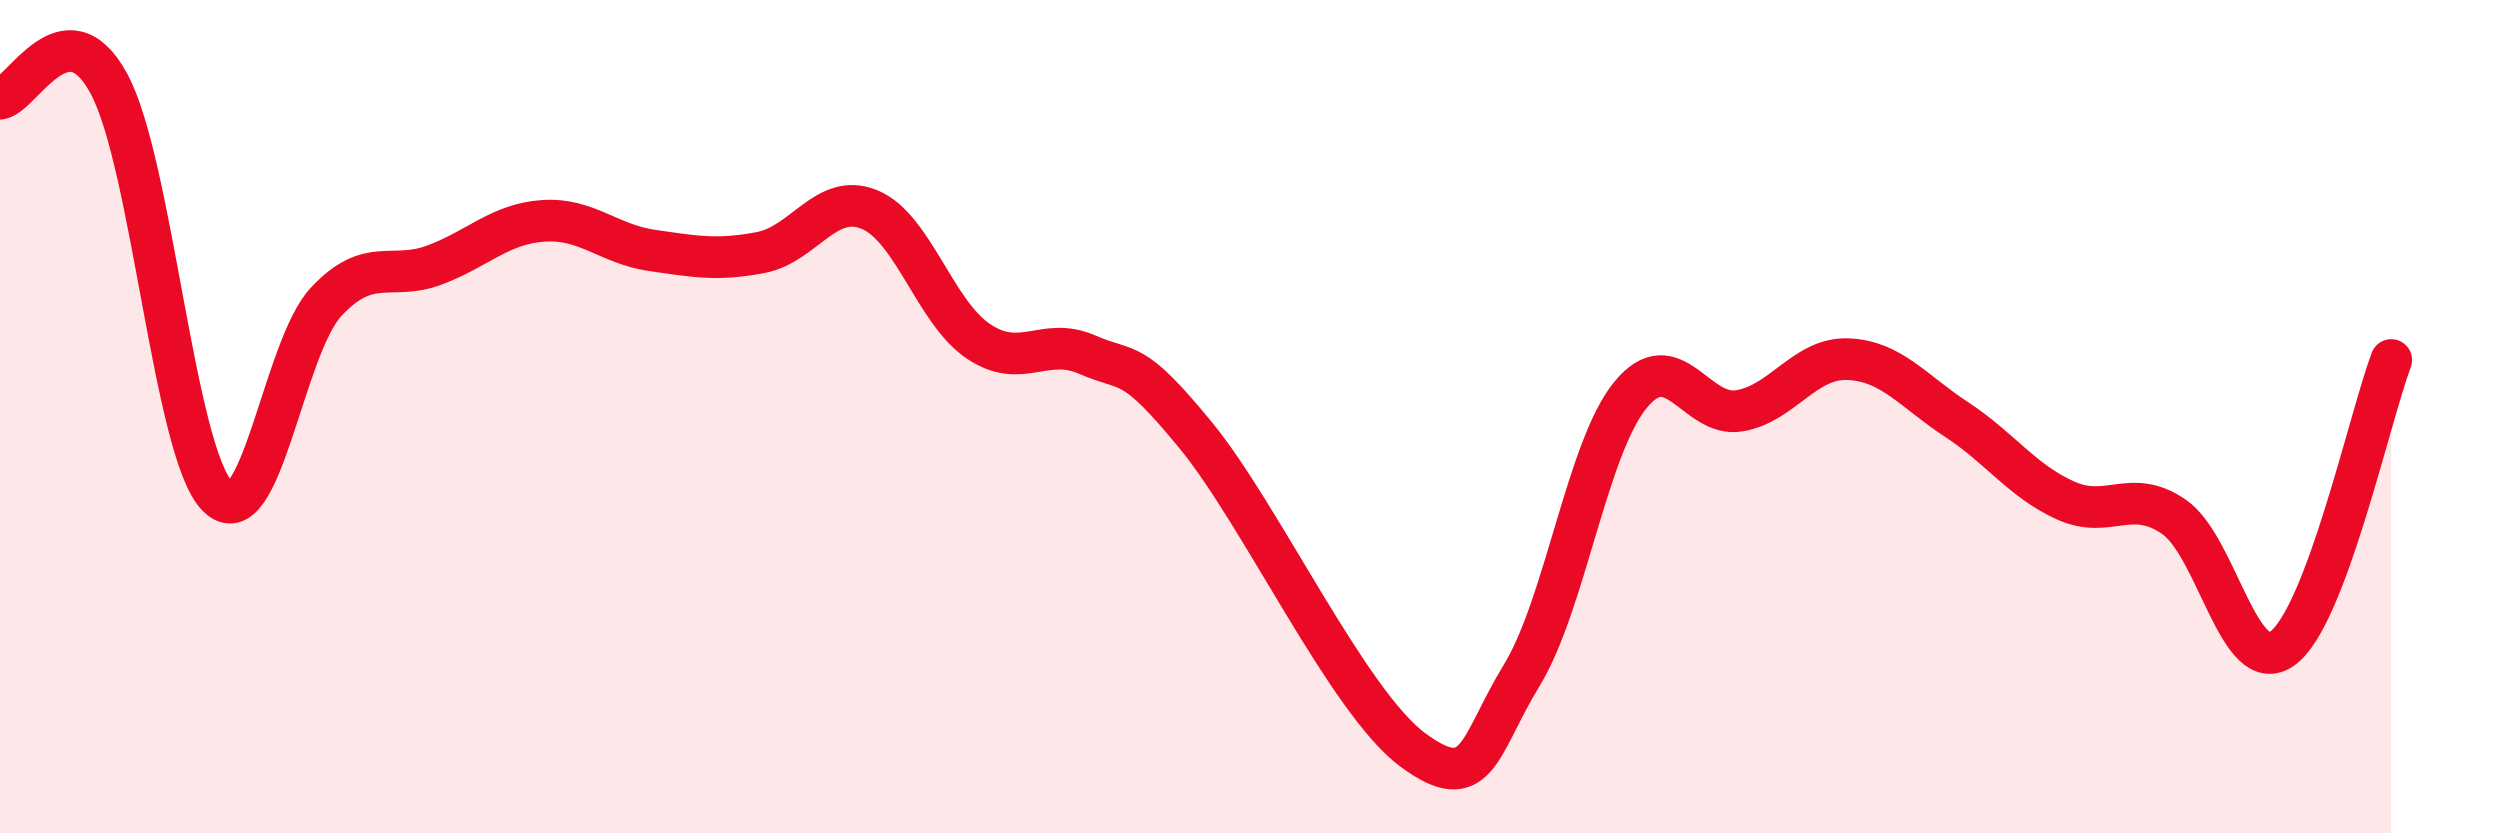 
    <svg width="60" height="20" viewBox="0 0 60 20" xmlns="http://www.w3.org/2000/svg">
      <path
        d="M 0,2.37 C 0.52,2.3 1.57,0.09 2.61,2 C 3.65,3.91 4.18,10.86 5.22,11.91 C 6.26,12.96 6.79,8.35 7.83,7.24 C 8.87,6.13 9.39,6.75 10.43,6.36 C 11.47,5.97 12,5.37 13.04,5.3 C 14.08,5.23 14.61,5.86 15.65,6.01 C 16.69,6.16 17.22,6.26 18.26,6.06 C 19.3,5.86 19.83,4.6 20.87,5.03 C 21.91,5.46 22.44,7.49 23.48,8.19 C 24.52,8.89 25.05,8.06 26.09,8.51 C 27.13,8.96 27.14,8.55 28.7,10.45 C 30.26,12.35 32.35,16.85 33.91,18 C 35.47,19.15 35.48,17.91 36.52,16.21 C 37.56,14.51 38.09,10.75 39.13,9.48 C 40.17,8.21 40.7,10.03 41.74,9.86 C 42.78,9.69 43.31,8.58 44.35,8.62 C 45.39,8.66 45.92,9.39 46.96,10.07 C 48,10.75 48.53,11.54 49.57,12.01 C 50.61,12.48 51.13,11.69 52.17,12.4 C 53.21,13.11 53.74,16.31 54.78,15.56 C 55.82,14.81 56.87,10.02 57.39,8.64L57.39 20L0 20Z"
        fill="#EB0A25"
        opacity="0.1"
        stroke-linecap="round"
        stroke-linejoin="round"
      />
      <path
        d="M 0,2.37 C 0.52,2.3 1.57,0.09 2.61,2 C 3.65,3.91 4.18,10.86 5.22,11.91 C 6.26,12.96 6.79,8.35 7.83,7.24 C 8.87,6.13 9.39,6.75 10.43,6.36 C 11.47,5.97 12,5.37 13.04,5.3 C 14.08,5.23 14.61,5.86 15.65,6.01 C 16.69,6.16 17.22,6.26 18.26,6.06 C 19.3,5.86 19.83,4.6 20.87,5.03 C 21.91,5.46 22.44,7.49 23.48,8.19 C 24.52,8.89 25.05,8.06 26.09,8.51 C 27.13,8.96 27.14,8.55 28.7,10.45 C 30.26,12.35 32.35,16.85 33.91,18 C 35.47,19.15 35.48,17.91 36.52,16.21 C 37.56,14.51 38.09,10.75 39.13,9.48 C 40.17,8.21 40.7,10.03 41.74,9.86 C 42.78,9.69 43.31,8.58 44.35,8.62 C 45.39,8.66 45.92,9.39 46.96,10.07 C 48,10.75 48.53,11.54 49.57,12.01 C 50.61,12.48 51.13,11.69 52.17,12.4 C 53.21,13.11 53.74,16.31 54.78,15.56 C 55.82,14.81 56.87,10.02 57.39,8.64"
        stroke="#EB0A25"
        stroke-width="1"
        fill="none"
        stroke-linecap="round"
        stroke-linejoin="round"
      />
    </svg>
  